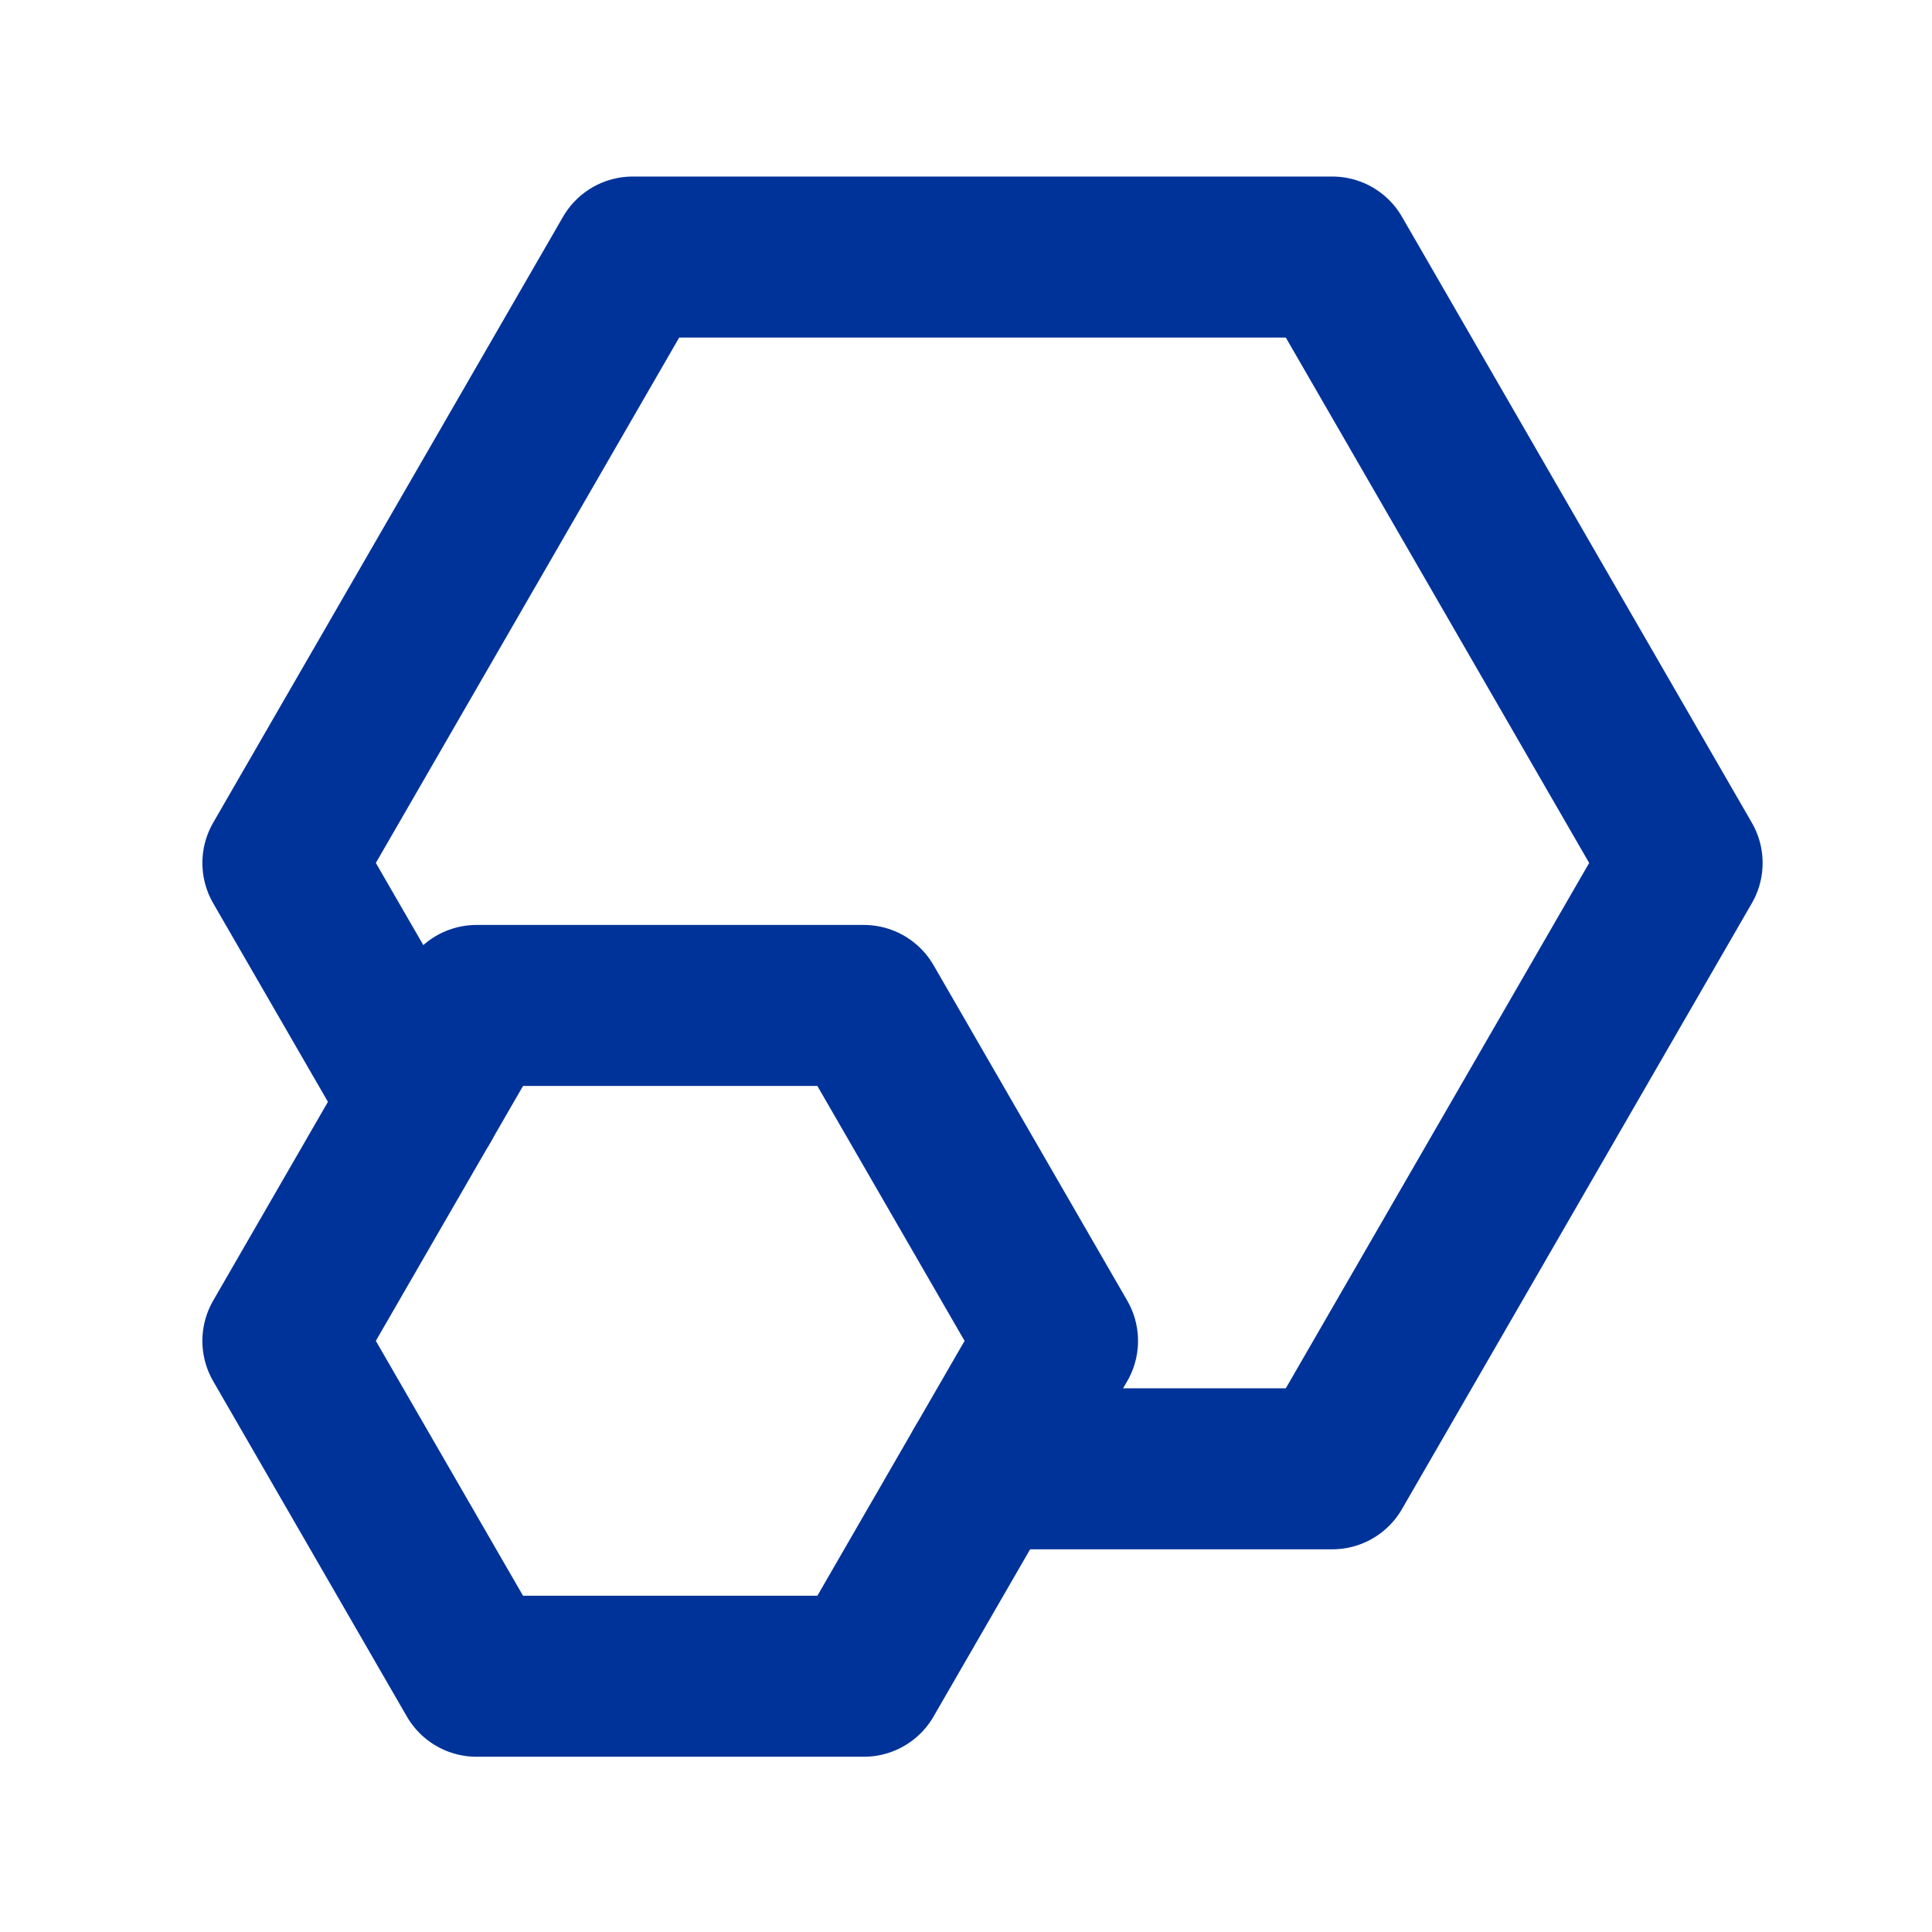 <svg width="24" height="24" viewBox="0 0 24 24" fill="none" xmlns="http://www.w3.org/2000/svg">
<path d="M5.229 13.688L3.514 10.72L7.86 3.193L16.55 3.193L20.896 10.72L16.55 18.246H12.22" stroke="#003399" stroke-width="2" stroke-miterlimit="1.5" stroke-linecap="round" stroke-linejoin="round"/>
<path fill-rule="evenodd" clip-rule="evenodd" d="M13.137 16.657L10.731 20.823H5.92L3.514 16.657L5.92 12.49H10.731L13.137 16.657Z" stroke="#003399" stroke-width="2" stroke-miterlimit="1.5" stroke-linecap="round" stroke-linejoin="round"/>
</svg>
